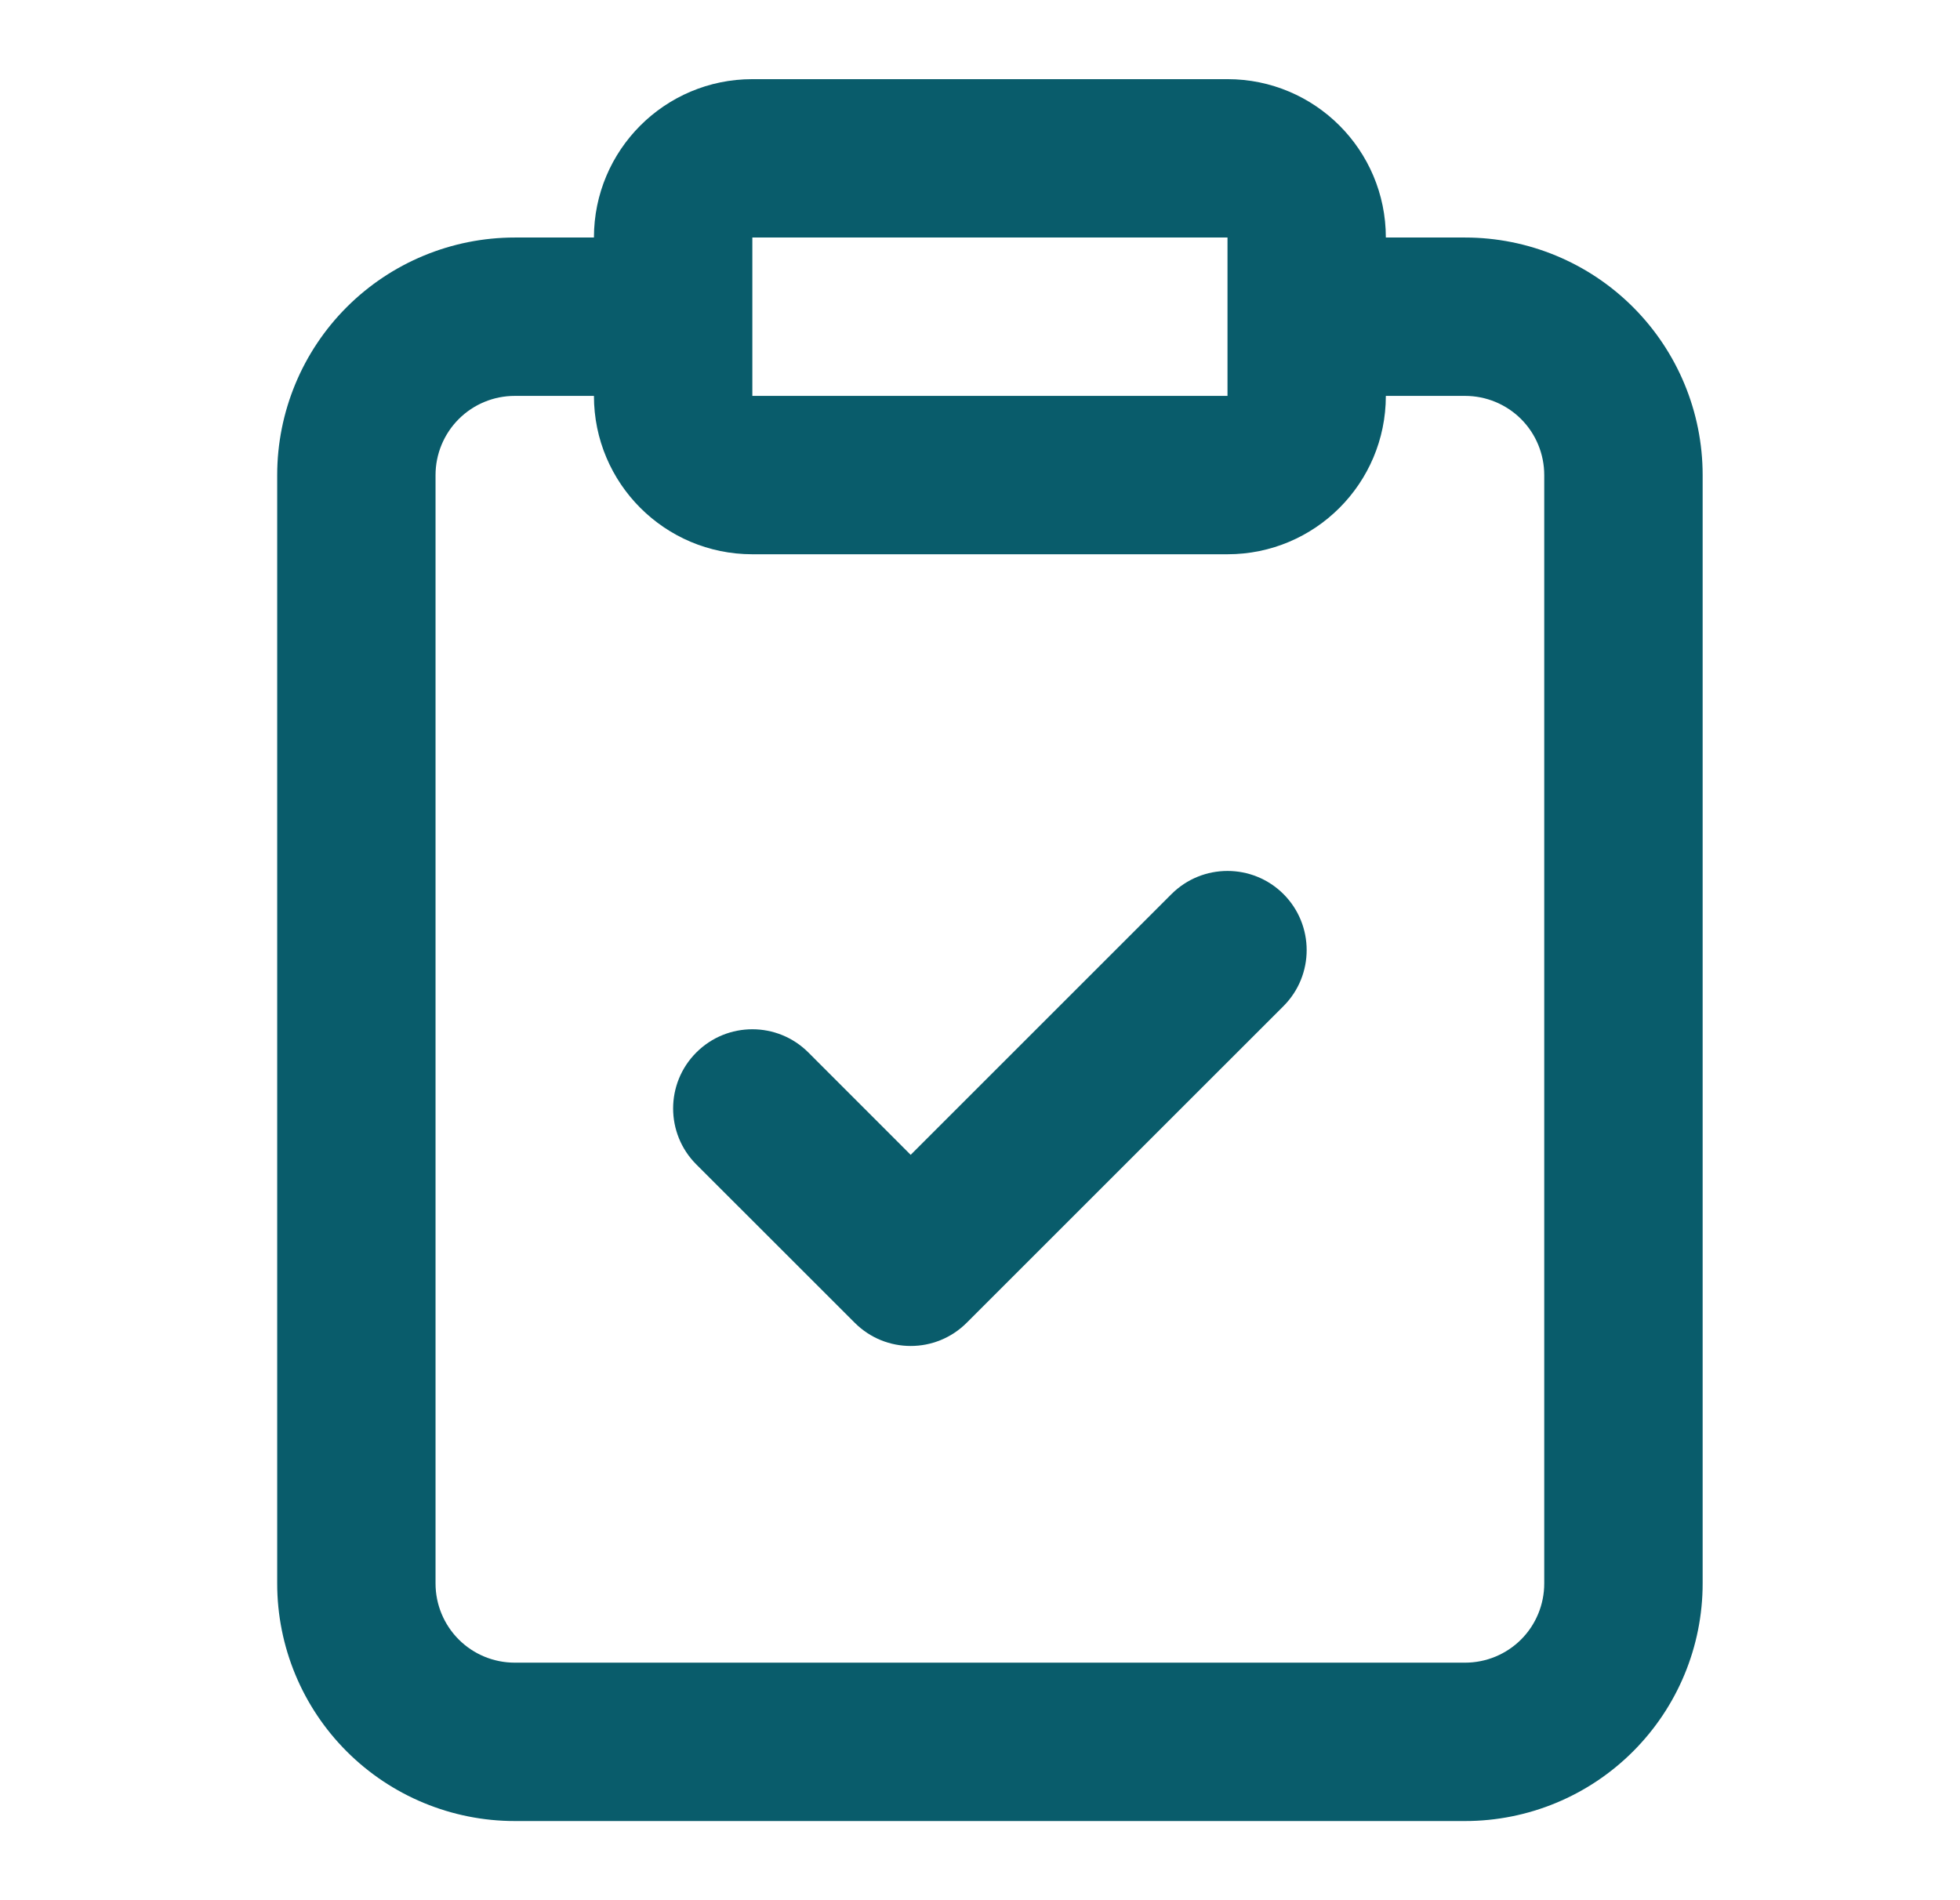 <?xml version="1.0" encoding="UTF-8"?> <svg xmlns="http://www.w3.org/2000/svg" width="33" height="32" viewBox="0 0 33 32" fill="none"><path fill-rule="evenodd" clip-rule="evenodd" d="M10 4C10 2.527 11.194 1.333 12.667 1.333H20.667C22.14 1.333 23.333 2.527 23.333 4H24.667C25.728 4 26.745 4.422 27.495 5.172C28.245 5.922 28.667 6.939 28.667 8V26.667C28.667 27.728 28.245 28.745 27.495 29.495C26.745 30.245 25.728 30.667 24.667 30.667H8.667C7.606 30.667 6.588 30.245 5.838 29.495C5.088 28.745 4.667 27.728 4.667 26.667V8C4.667 6.939 5.088 5.922 5.838 5.172C6.588 4.422 7.606 4 8.667 4H10ZM10 6.667H8.667C8.313 6.667 7.974 6.807 7.724 7.057C7.474 7.307 7.333 7.647 7.333 8V26.667C7.333 27.02 7.474 27.36 7.724 27.61C7.974 27.86 8.313 28 8.667 28H24.667C25.02 28 25.36 27.86 25.61 27.61C25.86 27.36 26 27.02 26 26.667V8C26 7.647 25.86 7.307 25.61 7.057C25.36 6.807 25.02 6.667 24.667 6.667H23.333C23.333 8.14 22.14 9.334 20.667 9.334H12.667C11.194 9.334 10 8.14 10 6.667ZM20.667 6.667H12.667V4H20.667V6.667ZM21.61 15.057C22.13 15.578 22.13 16.422 21.61 16.943L16.276 22.276C15.755 22.797 14.911 22.797 14.391 22.276L11.724 19.61C11.203 19.089 11.203 18.245 11.724 17.724C12.245 17.203 13.089 17.203 13.61 17.724L15.333 19.448L19.724 15.057C20.245 14.537 21.089 14.537 21.61 15.057Z" fill="#095C6B"></path></svg> 